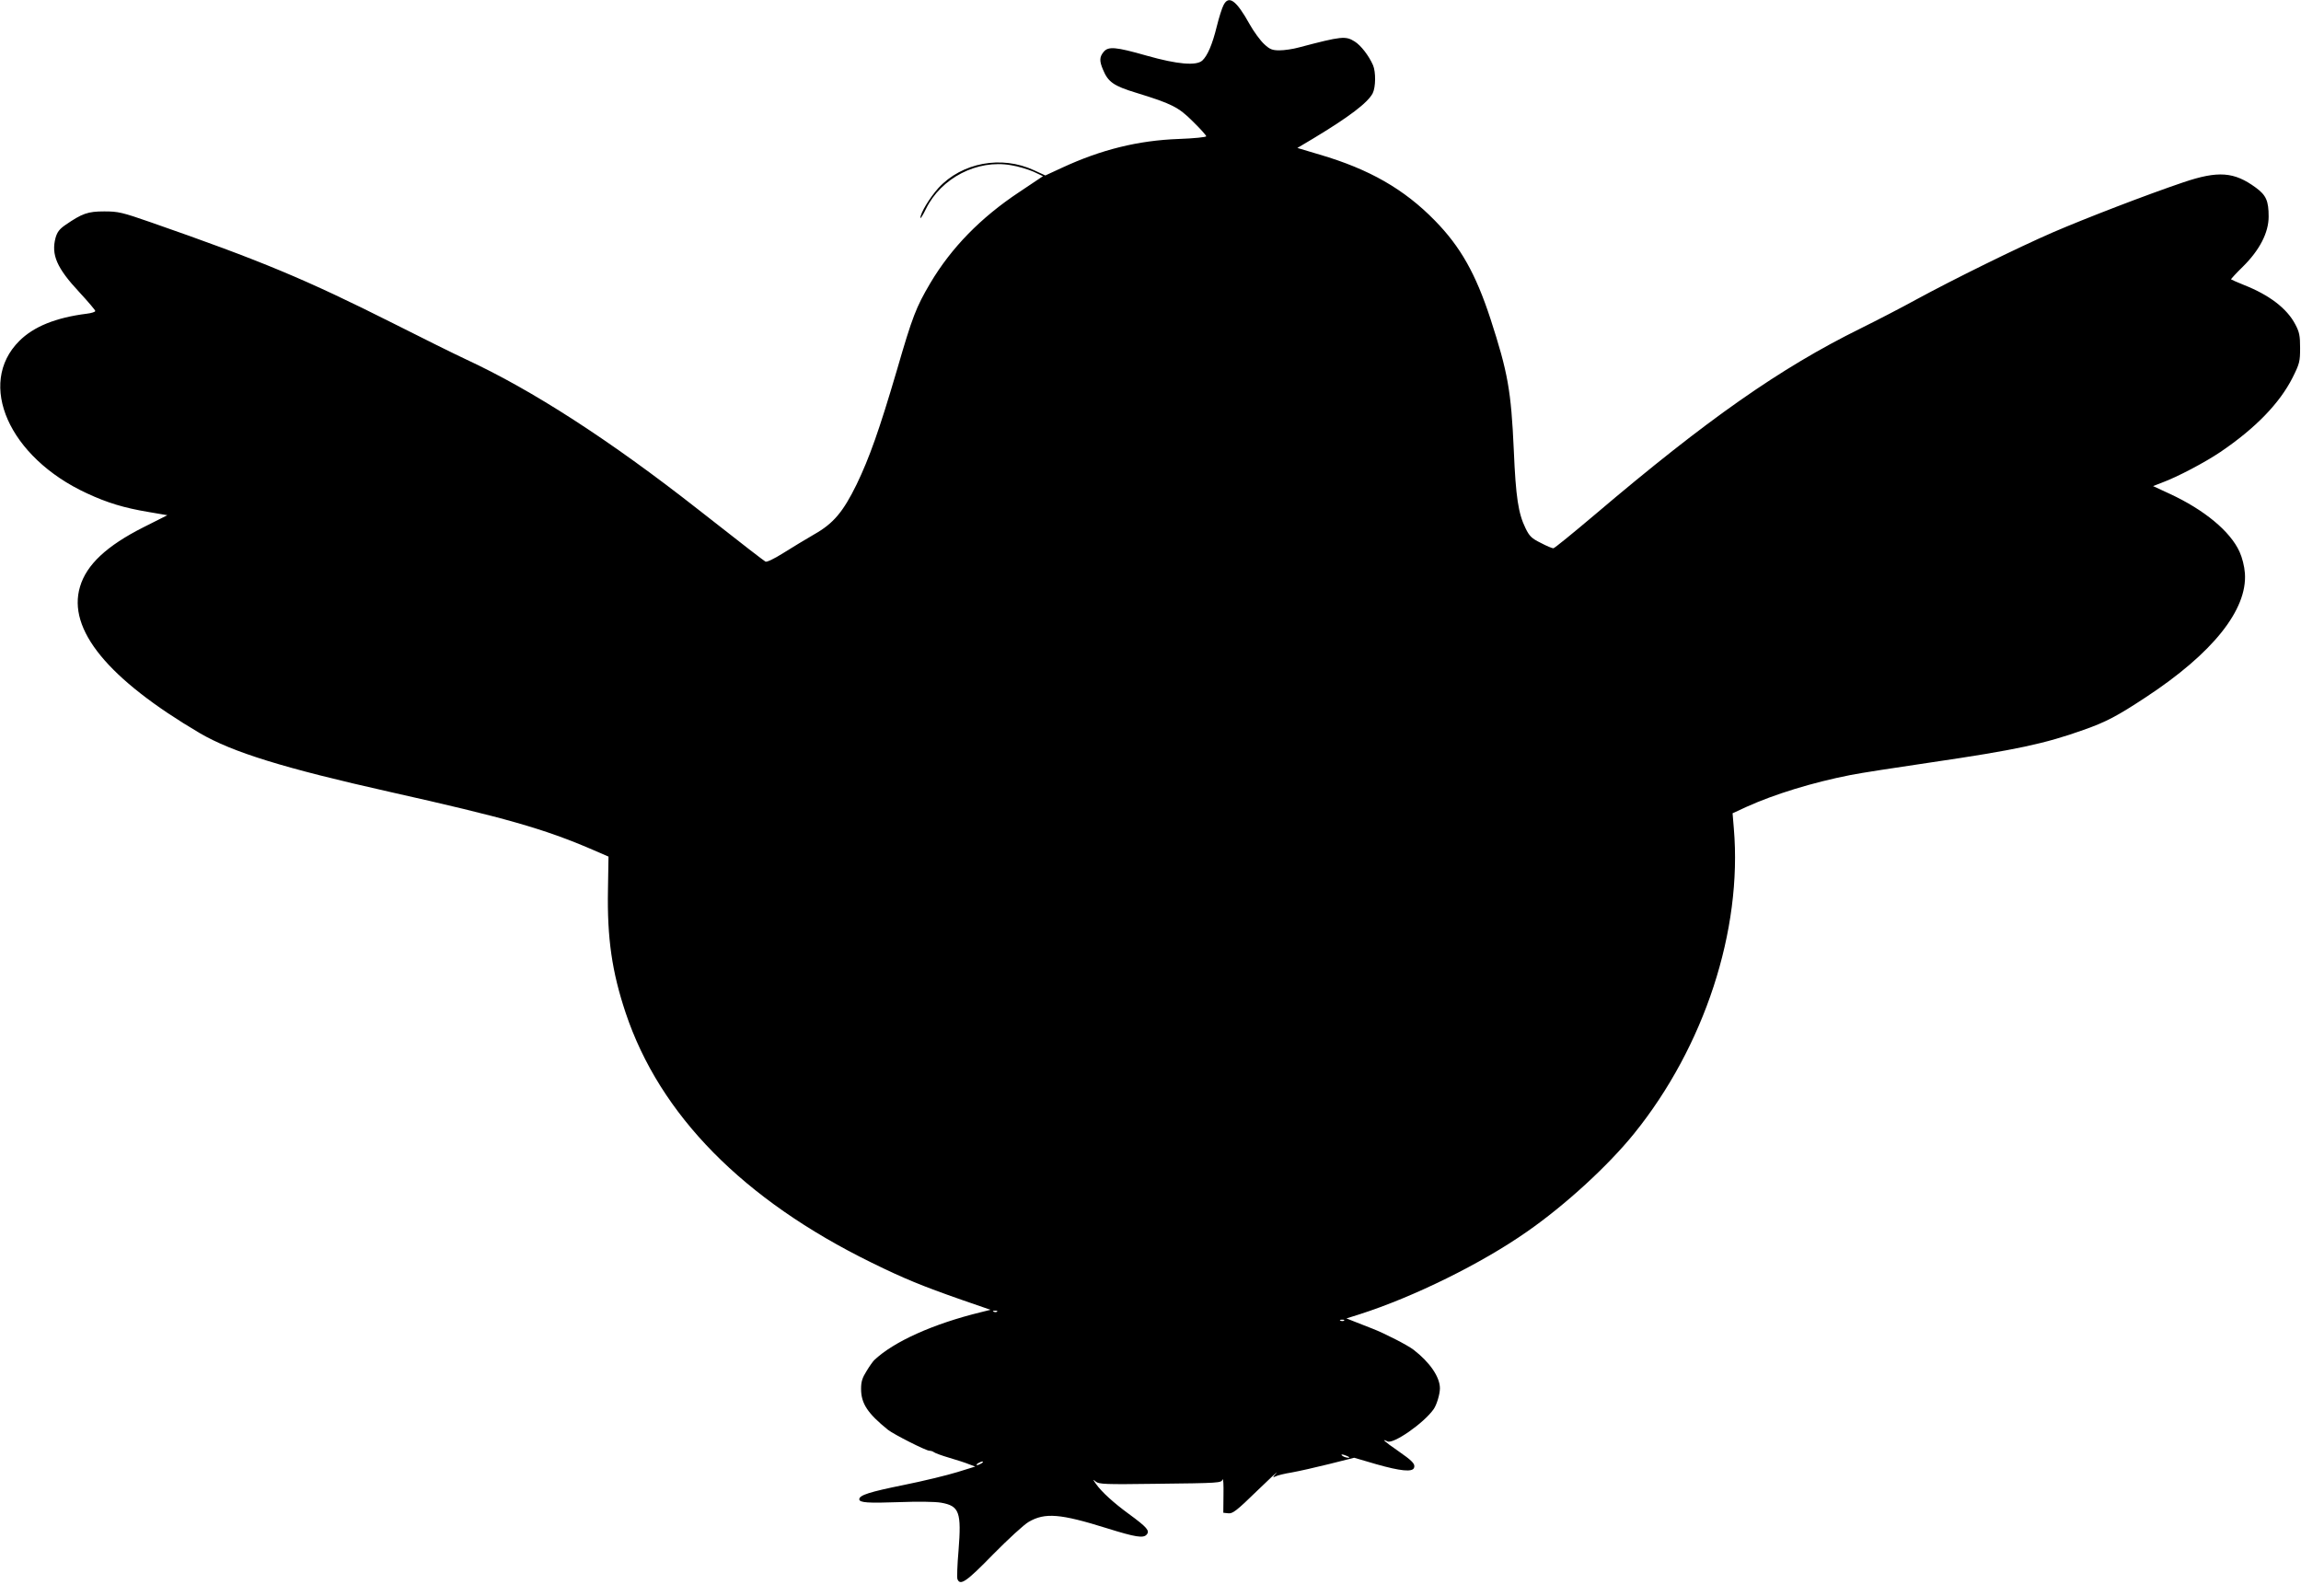 <?xml version="1.0" standalone="no"?>
<!DOCTYPE svg PUBLIC "-//W3C//DTD SVG 20010904//EN"
 "http://www.w3.org/TR/2001/REC-SVG-20010904/DTD/svg10.dtd">
<svg version="1.0" xmlns="http://www.w3.org/2000/svg"
 width="1280pt" height="888pt" viewBox="0 0 1280 888"
 preserveAspectRatio="xMidYMid meet">
<g transform="translate(0,888) scale(0.1,-0.1)"
fill="#000000" stroke="none">
<path d="M6806 8851 c-8 -15 -25 -68 -37 -117 -25 -102 -52 -164 -81 -191 -34
-30 -138 -21 -308 27 -175 50 -215 53 -241 21 -23 -28 -24 -50 -3 -99 28 -68
59 -90 184 -128 198 -61 235 -79 316 -160 41 -40 74 -77 74 -82 0 -5 -69 -12
-152 -15 -226 -8 -432 -59 -650 -160 l-93 -43 -63 29 c-181 84 -401 43 -532
-99 -49 -55 -100 -139 -100 -166 0 -7 14 15 31 50 84 172 285 276 473 243 39
-6 95 -23 125 -36 l53 -25 -133 -89 c-214 -142 -377 -309 -494 -506 -79 -134
-99 -185 -186 -485 -97 -330 -153 -488 -224 -635 -75 -153 -129 -217 -235
-277 -47 -27 -124 -74 -172 -104 -54 -34 -93 -52 -100 -48 -14 9 -107 80 -373
289 -493 387 -924 665 -1295 837 -58 27 -238 116 -400 198 -491 247 -736 349
-1350 563 -161 56 -182 61 -260 61 -91 0 -123 -11 -217 -76 -32 -22 -45 -39
-54 -71 -25 -94 7 -168 132 -302 49 -53 89 -100 89 -105 0 -5 -21 -12 -47 -15
-174 -22 -296 -72 -376 -152 -238 -238 -57 -647 376 -847 114 -53 206 -81 343
-104 l105 -18 -133 -67 c-204 -103 -317 -208 -353 -331 -71 -237 155 -513 666
-814 183 -107 469 -195 1057 -327 643 -144 857 -205 1127 -321 l90 -39 -3
-185 c-5 -268 22 -455 98 -683 190 -569 655 -1041 1369 -1391 181 -89 282
-130 499 -206 l162 -56 -52 -13 c-267 -65 -486 -164 -595 -267 -6 -6 -26 -33
-42 -60 -24 -38 -31 -59 -31 -100 0 -81 36 -136 150 -228 32 -25 211 -116 230
-116 9 0 20 -4 25 -8 6 -5 44 -19 85 -31 41 -12 91 -28 110 -36 l35 -13 -100
-31 c-55 -17 -190 -50 -300 -72 -187 -38 -245 -56 -245 -79 0 -19 49 -22 219
-16 106 4 200 3 236 -3 102 -18 114 -52 97 -268 -7 -78 -9 -149 -6 -157 15
-39 50 -15 199 138 83 84 171 165 197 180 91 53 176 46 435 -35 160 -50 204
-57 222 -35 18 21 2 40 -99 114 -85 62 -152 123 -183 167 -19 27 -19 28 -1 13
17 -14 52 -16 329 -12 365 4 368 5 376 24 4 8 6 -30 5 -85 l-1 -100 28 -3 c24
-3 47 15 160 125 72 70 121 115 107 99 -21 -24 -22 -27 -5 -19 11 6 52 16 90
22 39 7 133 28 209 47 l139 35 123 -36 c134 -38 201 -45 210 -20 8 21 -8 38
-93 97 -70 48 -93 69 -55 50 32 -17 202 101 257 179 17 24 35 84 35 116 0 63
-56 145 -147 215 -34 26 -161 91 -228 117 -33 13 -79 31 -102 40 l-43 17 73
23 c300 96 678 282 932 460 214 149 451 367 595 545 391 484 603 1131 555
1697 l-7 85 78 36 c155 70 365 135 579 177 55 11 256 42 447 70 470 69 634
104 849 181 125 44 187 77 345 181 373 245 566 487 552 690 -3 40 -15 87 -30
120 -52 114 -196 233 -388 322 l-93 43 49 19 c87 32 240 113 326 171 196 133
329 271 401 413 39 78 42 90 42 165 0 69 -4 89 -27 132 -46 88 -144 163 -286
219 -37 15 -69 29 -71 31 -2 1 28 34 66 71 93 92 143 189 143 278 0 88 -14
119 -71 161 -121 89 -210 95 -403 30 -207 -70 -544 -200 -725 -278 -196 -85
-557 -263 -761 -374 -80 -44 -219 -116 -310 -161 -448 -221 -854 -506 -1477
-1035 -122 -103 -226 -188 -232 -188 -7 0 -38 13 -70 30 -51 25 -63 37 -85 82
-40 82 -54 172 -65 433 -15 333 -33 433 -130 732 -82 250 -166 400 -309 546
-171 175 -365 286 -641 367 l-124 37 89 53 c199 120 302 198 330 251 17 34 18
118 2 156 -23 53 -68 111 -102 132 -51 32 -72 30 -311 -33 -32 -9 -81 -16
-107 -16 -40 0 -54 5 -85 34 -21 19 -58 69 -82 112 -74 133 -116 163 -145 105z
m-1259 -7267 c-3 -3 -12 -4 -19 -1 -8 3 -5 6 6 6 11 1 17 -2 13 -5z m1930 -50
c-3 -3 -12 -4 -19 -1 -8 3 -5 6 6 6 11 1 17 -2 13 -5z m18 -754 c13 -6 15 -9
5 -9 -8 0 -22 4 -30 9 -18 12 -2 12 25 0z m-2035 -40 c-8 -5 -19 -10 -25 -10
-5 0 -3 5 5 10 8 5 20 10 25 10 6 0 3 -5 -5 -10z"/>
</g>
</svg>
